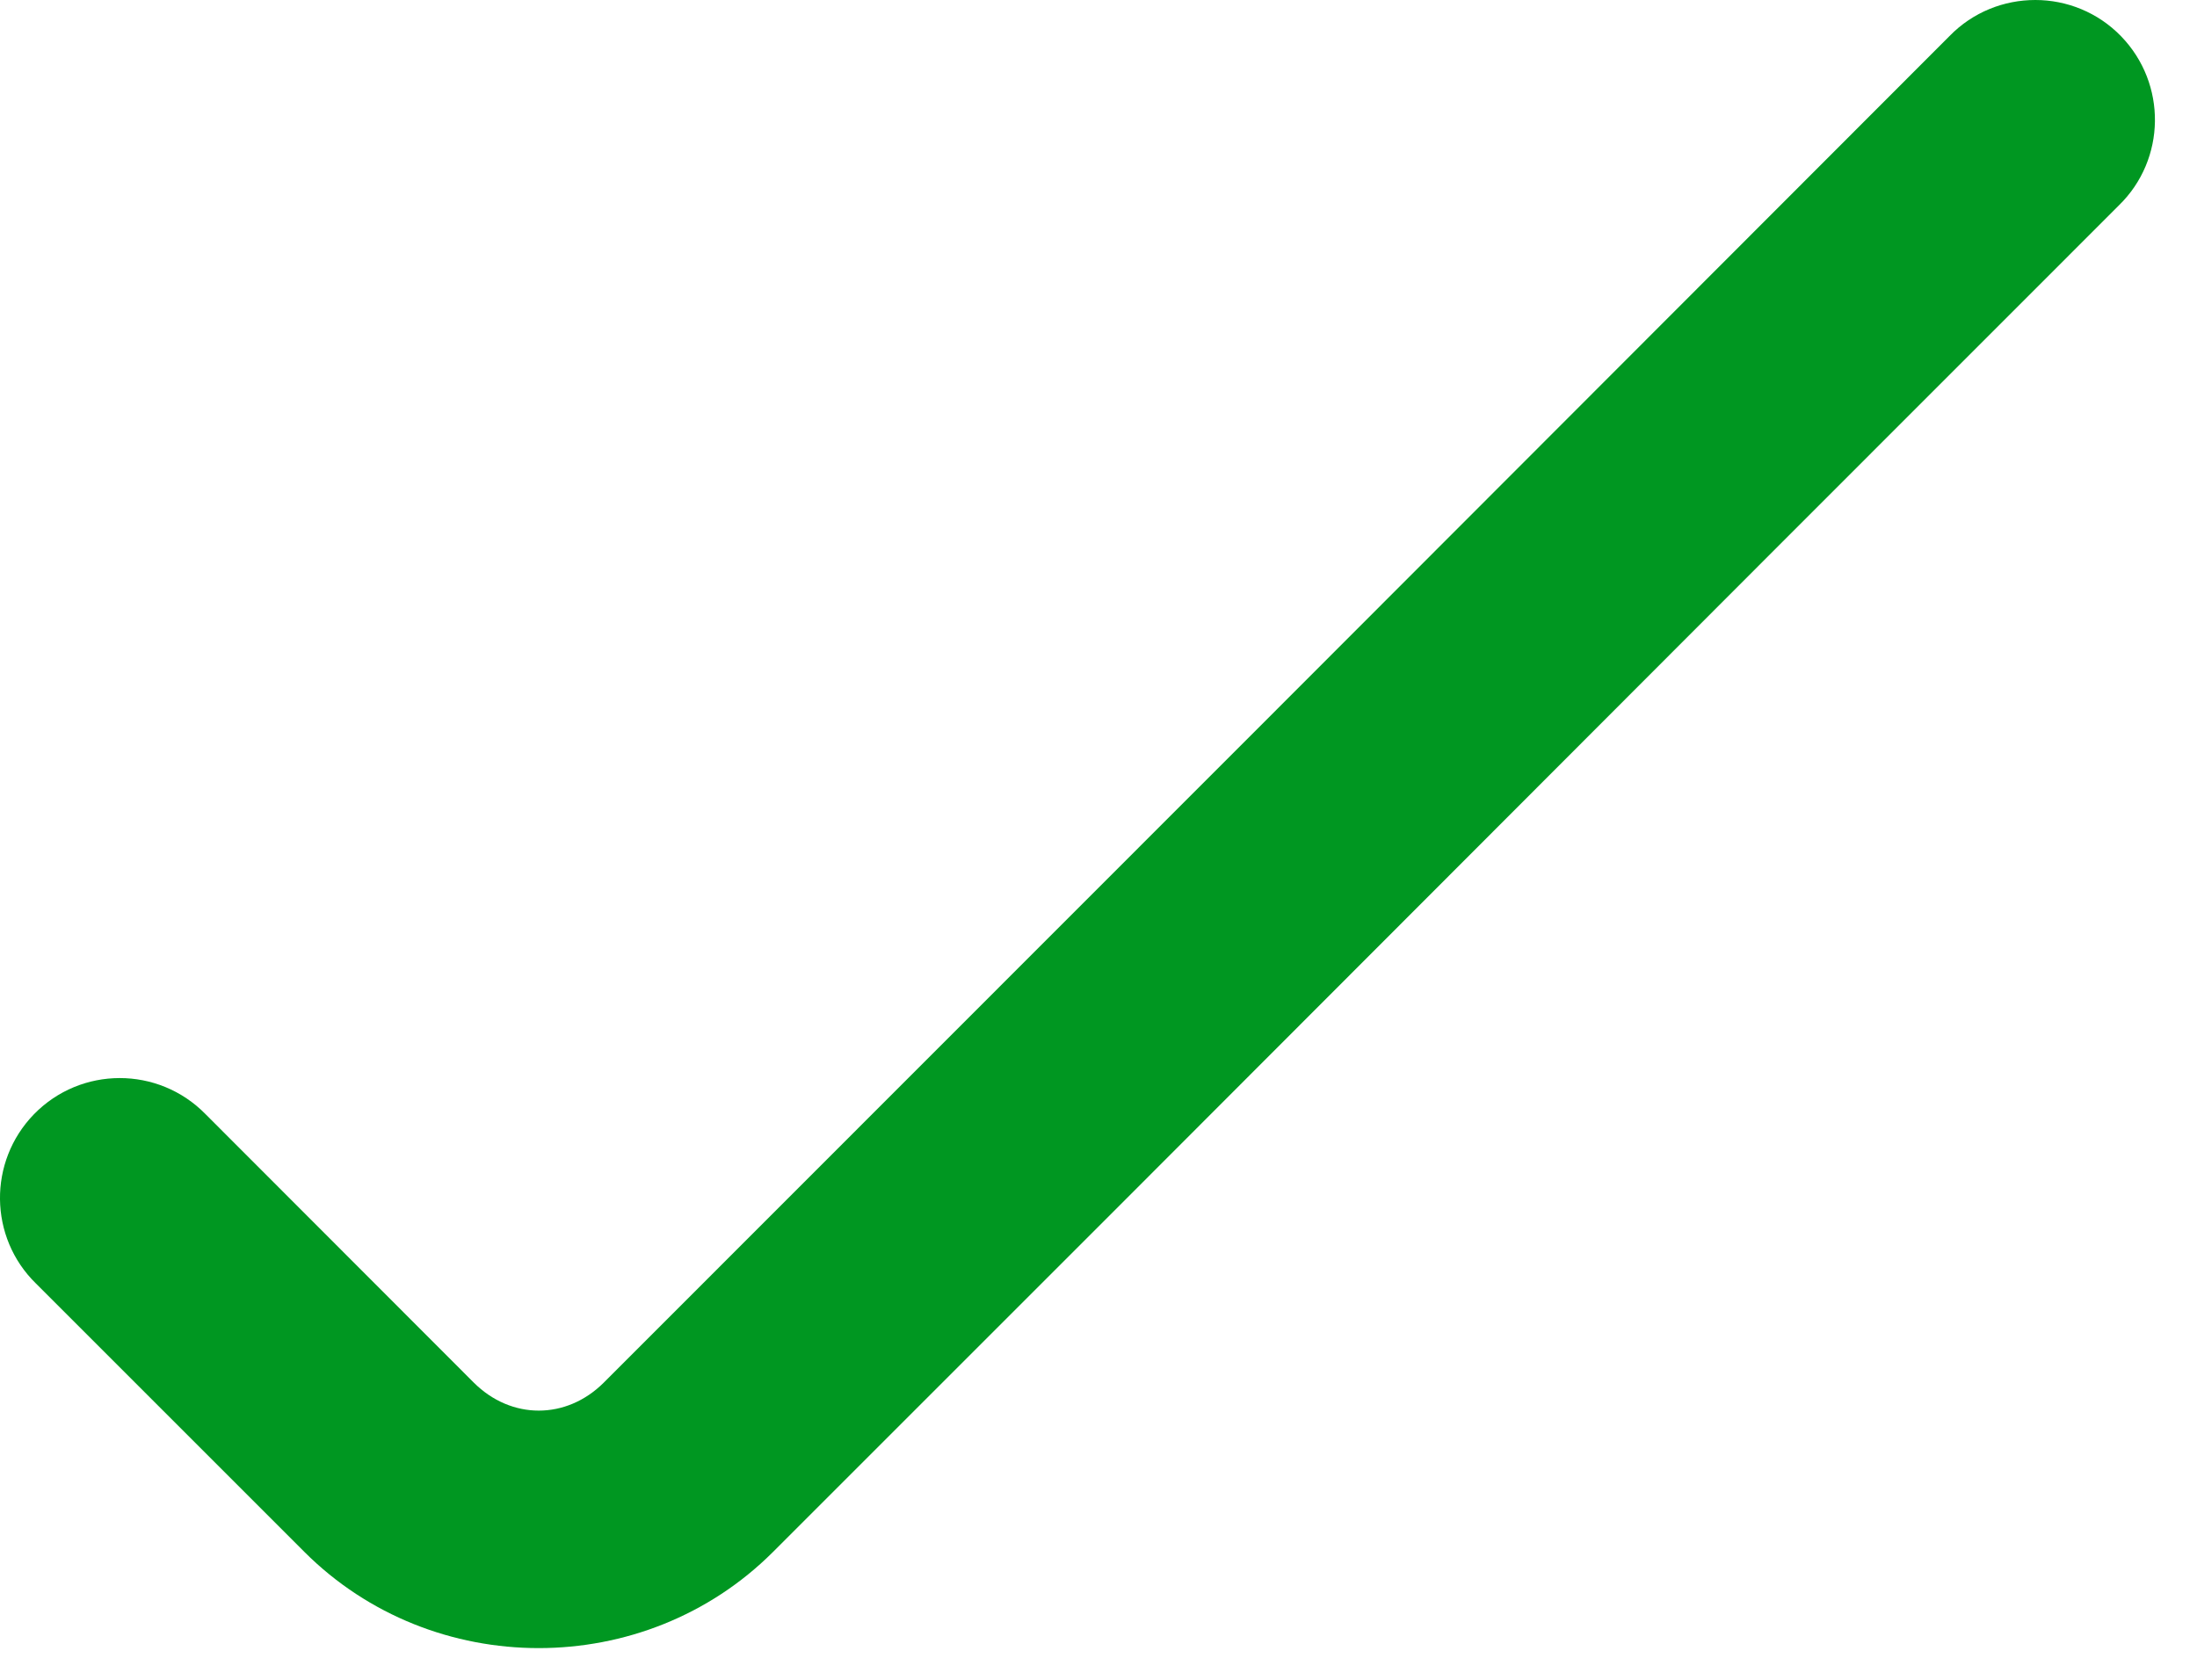 <svg width="17" height="13" viewBox="0 0 17 13" fill="none" xmlns="http://www.w3.org/2000/svg">
<path d="M15.749 9.89055e-07C15.508 -0 15.267 0.092 15.085 0.279C11.615 3.754 8.144 7.228 4.672 10.7C4.382 10.989 3.956 10.989 3.666 10.7L1.59 8.622C1.225 8.25 0.626 8.25 0.262 8.624C-0.093 8.99 -0.087 9.576 0.278 9.933L2.355 12.01C3.348 13.003 4.989 13.003 5.982 12.01C9.456 8.54 12.922 5.061 16.396 1.589C16.761 1.233 16.768 0.648 16.413 0.281C16.232 0.094 15.99 0 15.749 9.89055e-07Z" fill="#009721"/>
</svg>
